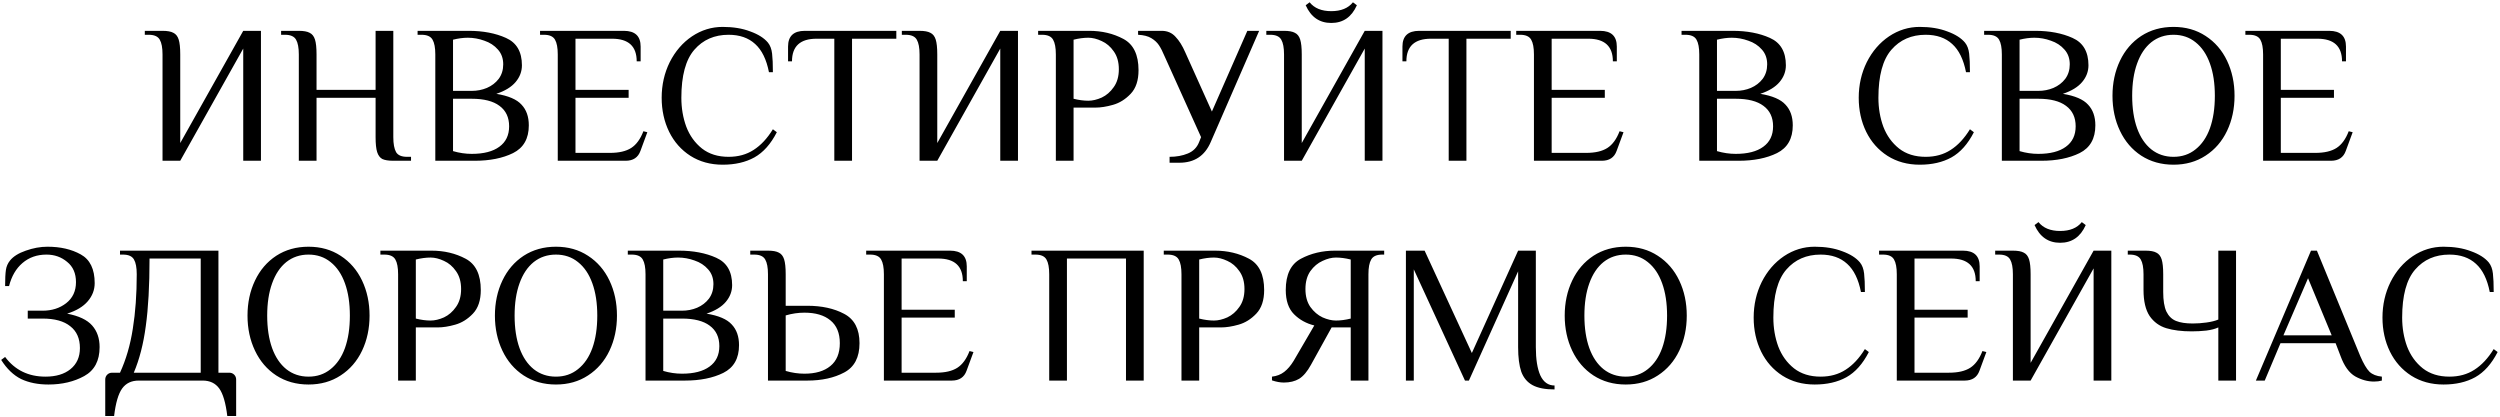 <?xml version="1.0" encoding="UTF-8"?> <svg xmlns="http://www.w3.org/2000/svg" width="762" height="127" viewBox="0 0 762 127" fill="none"> <path d="M49.538 16.6C49.538 14.56 49.258 13.06 48.698 12.1C48.138 11.1 47.018 10.6 45.338 10.6H44.138V9.4H49.538C51.018 9.4 52.118 9.6 52.838 10C53.598 10.36 54.138 11.04 54.458 12.04C54.778 13.04 54.938 14.56 54.938 16.6V43.6L74.138 9.4H79.538V49H74.138V14.8L54.938 49H49.538V16.6ZM91.081 16.6C91.081 14.56 90.801 13.06 90.241 12.1C89.681 11.1 88.561 10.6 86.881 10.6H85.681V9.4H91.081C92.561 9.4 93.661 9.6 94.381 10C95.141 10.36 95.681 11.04 96.001 12.04C96.321 13.04 96.481 14.56 96.481 16.6V27.4H114.481V9.4H119.881V41.8C119.881 43.84 120.161 45.36 120.721 46.36C121.281 47.32 122.401 47.8 124.081 47.8H125.281V49H119.881C118.401 49 117.281 48.82 116.521 48.46C115.801 48.06 115.281 47.36 114.961 46.36C114.641 45.36 114.481 43.84 114.481 41.8V29.8H96.481V49H91.081V16.6ZM132.682 16.6C132.682 14.56 132.402 13.06 131.842 12.1C131.282 11.1 130.162 10.6 128.482 10.6H127.282V9.4H142.882C147.242 9.4 151.022 10.12 154.222 11.56C157.462 13 159.082 15.78 159.082 19.9C159.082 21.78 158.442 23.48 157.162 25C155.882 26.52 153.922 27.72 151.282 28.6C154.962 29.2 157.522 30.3 158.962 31.9C160.442 33.46 161.182 35.56 161.182 38.2C161.182 42.24 159.582 45.06 156.382 46.66C153.222 48.22 149.322 49 144.682 49H132.682V16.6ZM143.782 27.7C145.422 27.7 146.962 27.4 148.402 26.8C149.882 26.16 151.082 25.24 152.002 24.04C152.922 22.8 153.382 21.32 153.382 19.6C153.382 17.8 152.842 16.3 151.762 15.1C150.682 13.86 149.302 12.96 147.622 12.4C145.982 11.8 144.302 11.5 142.582 11.5C141.182 11.5 139.682 11.7 138.082 12.1V27.7H143.782ZM143.782 46.9C147.422 46.9 150.222 46.18 152.182 44.74C154.182 43.3 155.182 41.22 155.182 38.5C155.182 35.78 154.202 33.7 152.242 32.26C150.322 30.82 147.502 30.1 143.782 30.1H138.082V46.06C140.002 46.62 141.902 46.9 143.782 46.9ZM170.006 16.6C170.006 14.56 169.726 13.06 169.166 12.1C168.606 11.1 167.486 10.6 165.806 10.6H164.606V9.4H190.166C193.566 9.4 195.266 11 195.266 14.2V18.7H194.066C194.066 14.1 191.566 11.8 186.566 11.8H175.406V27.4H191.606V29.8H175.406V46.6H185.906C188.666 46.6 190.826 46.1 192.386 45.1C193.946 44.1 195.186 42.4 196.106 40L197.306 40.3L195.206 46C194.486 48 192.986 49 190.706 49H170.006V16.6ZM220.277 50.2C216.557 50.2 213.277 49.3 210.437 47.5C207.637 45.7 205.477 43.26 203.957 40.18C202.437 37.06 201.677 33.6 201.677 29.8C201.677 25.88 202.497 22.26 204.137 18.94C205.817 15.62 208.077 13 210.917 11.08C213.797 9.16 216.917 8.2 220.277 8.2C223.477 8.2 226.277 8.66 228.677 9.58C231.117 10.46 232.917 11.6 234.077 13C234.757 13.84 235.177 14.96 235.337 16.36C235.497 17.72 235.577 19.6 235.577 22H234.377C233.617 18.12 232.217 15.26 230.177 13.42C228.137 11.54 225.437 10.6 222.077 10.6C217.757 10.6 214.277 12.12 211.637 15.16C208.997 18.2 207.677 23.08 207.677 29.8C207.677 32.96 208.177 35.9 209.177 38.62C210.217 41.34 211.817 43.56 213.977 45.28C216.137 46.96 218.837 47.8 222.077 47.8C224.997 47.8 227.537 47.1 229.697 45.7C231.897 44.3 233.857 42.2 235.577 39.4L236.777 40.3C234.937 43.9 232.657 46.46 229.937 47.98C227.257 49.46 224.037 50.2 220.277 50.2ZM254.299 11.8H248.899C243.899 11.8 241.399 14.1 241.399 18.7H240.199V14.2C240.199 11 241.899 9.4 245.299 9.4H273.199V11.8H259.699V49H254.299V11.8ZM280.28 16.6C280.28 14.56 280 13.06 279.44 12.1C278.88 11.1 277.76 10.6 276.08 10.6H274.88V9.4H280.28C281.76 9.4 282.86 9.6 283.58 10C284.34 10.36 284.88 11.04 285.2 12.04C285.52 13.04 285.68 14.56 285.68 16.6V43.6L304.88 9.4H310.28V49H304.88V14.8L285.68 49H280.28V16.6ZM321.823 16.6C321.823 14.56 321.543 13.06 320.983 12.1C320.423 11.1 319.303 10.6 317.623 10.6H316.423V9.4H332.023C335.863 9.4 339.323 10.22 342.403 11.86C345.483 13.5 347.023 16.68 347.023 21.4C347.023 24.52 346.223 26.92 344.623 28.6C343.023 30.28 341.223 31.4 339.223 31.96C337.263 32.52 335.463 32.8 333.823 32.8H327.223V49H321.823V16.6ZM331.723 30.7C333.003 30.7 334.363 30.38 335.803 29.74C337.243 29.06 338.463 28 339.463 26.56C340.503 25.12 341.023 23.3 341.023 21.1C341.023 18.9 340.503 17.08 339.463 15.64C338.463 14.2 337.243 13.16 335.803 12.52C334.363 11.84 333.003 11.5 331.723 11.5C330.323 11.5 328.823 11.7 327.223 12.1V30.1C328.823 30.5 330.323 30.7 331.723 30.7ZM356.488 47.8C358.568 47.8 360.428 47.46 362.068 46.78C363.708 46.1 364.848 44.94 365.488 43.3L366.088 41.8L354.988 17.2C354.388 15.76 353.808 14.62 353.248 13.78C352.688 12.94 351.908 12.22 350.908 11.62C349.908 11.02 348.568 10.68 346.888 10.6V9.4H354.088C355.808 9.4 357.208 10 358.288 11.2C359.408 12.36 360.408 13.96 361.288 16L369.388 34L380.188 9.4H383.788L369.028 43.3C367.228 47.5 364.048 49.6 359.488 49.6H356.488V47.8ZM391.374 16.6C391.374 14.56 391.094 13.06 390.534 12.1C389.974 11.1 388.854 10.6 387.174 10.6H385.974V9.4H391.374C392.854 9.4 393.954 9.6 394.674 10C395.434 10.36 395.974 11.04 396.294 12.04C396.614 13.04 396.774 14.56 396.774 16.6V43.6L415.974 9.4H421.374V49H415.974V14.8L396.774 49H391.374V16.6ZM405.774 7C402.174 7 399.574 5.2 397.974 1.6L399.174 0.7C400.614 2.5 402.814 3.4 405.774 3.4C408.734 3.4 410.934 2.5 412.374 0.7L413.574 1.6C411.974 5.2 409.374 7 405.774 7ZM441.565 11.8H436.165C431.165 11.8 428.665 14.1 428.665 18.7H427.465V14.2C427.465 11 429.165 9.4 432.565 9.4H460.465V11.8H446.965V49H441.565V11.8ZM467.546 16.6C467.546 14.56 467.266 13.06 466.706 12.1C466.146 11.1 465.026 10.6 463.346 10.6H462.146V9.4H487.706C491.106 9.4 492.806 11 492.806 14.2V18.7H491.606C491.606 14.1 489.106 11.8 484.106 11.8H472.946V27.4H489.146V29.8H472.946V46.6H483.446C486.206 46.6 488.366 46.1 489.926 45.1C491.486 44.1 492.726 42.4 493.646 40L494.846 40.3L492.746 46C492.026 48 490.526 49 488.246 49H467.546V16.6ZM517.936 16.6C517.936 14.56 517.656 13.06 517.096 12.1C516.536 11.1 515.416 10.6 513.736 10.6H512.536V9.4H528.136C532.496 9.4 536.276 10.12 539.476 11.56C542.716 13 544.336 15.78 544.336 19.9C544.336 21.78 543.696 23.48 542.416 25C541.136 26.52 539.176 27.72 536.536 28.6C540.216 29.2 542.776 30.3 544.216 31.9C545.696 33.46 546.436 35.56 546.436 38.2C546.436 42.24 544.836 45.06 541.636 46.66C538.476 48.22 534.576 49 529.936 49H517.936V16.6ZM529.036 27.7C530.676 27.7 532.216 27.4 533.656 26.8C535.136 26.16 536.336 25.24 537.256 24.04C538.176 22.8 538.636 21.32 538.636 19.6C538.636 17.8 538.096 16.3 537.016 15.1C535.936 13.86 534.556 12.96 532.876 12.4C531.236 11.8 529.556 11.5 527.836 11.5C526.436 11.5 524.936 11.7 523.336 12.1V27.7H529.036ZM529.036 46.9C532.676 46.9 535.476 46.18 537.436 44.74C539.436 43.3 540.436 41.22 540.436 38.5C540.436 35.78 539.456 33.7 537.496 32.26C535.576 30.82 532.756 30.1 529.036 30.1H523.336V46.06C525.256 46.62 527.156 46.9 529.036 46.9ZM585.14 50.2C581.42 50.2 578.14 49.3 575.3 47.5C572.5 45.7 570.34 43.26 568.82 40.18C567.3 37.06 566.54 33.6 566.54 29.8C566.54 25.88 567.36 22.26 569 18.94C570.68 15.62 572.94 13 575.78 11.08C578.66 9.16 581.78 8.2 585.14 8.2C588.34 8.2 591.14 8.66 593.54 9.58C595.98 10.46 597.78 11.6 598.94 13C599.62 13.84 600.04 14.96 600.2 16.36C600.36 17.72 600.44 19.6 600.44 22H599.24C598.48 18.12 597.08 15.26 595.04 13.42C593 11.54 590.3 10.6 586.94 10.6C582.62 10.6 579.14 12.12 576.5 15.16C573.86 18.2 572.54 23.08 572.54 29.8C572.54 32.96 573.04 35.9 574.04 38.62C575.08 41.34 576.68 43.56 578.84 45.28C581 46.96 583.7 47.8 586.94 47.8C589.86 47.8 592.4 47.1 594.56 45.7C596.76 44.3 598.72 42.2 600.44 39.4L601.64 40.3C599.8 43.9 597.52 46.46 594.8 47.98C592.12 49.46 588.9 50.2 585.14 50.2ZM610.163 16.6C610.163 14.56 609.883 13.06 609.323 12.1C608.763 11.1 607.643 10.6 605.963 10.6H604.763V9.4H620.363C624.723 9.4 628.503 10.12 631.703 11.56C634.943 13 636.563 15.78 636.563 19.9C636.563 21.78 635.923 23.48 634.643 25C633.363 26.52 631.403 27.72 628.763 28.6C632.443 29.2 635.003 30.3 636.443 31.9C637.923 33.46 638.663 35.56 638.663 38.2C638.663 42.24 637.063 45.06 633.863 46.66C630.703 48.22 626.803 49 622.163 49H610.163V16.6ZM621.263 27.7C622.903 27.7 624.443 27.4 625.883 26.8C627.363 26.16 628.563 25.24 629.483 24.04C630.403 22.8 630.863 21.32 630.863 19.6C630.863 17.8 630.323 16.3 629.243 15.1C628.163 13.86 626.783 12.96 625.103 12.4C623.463 11.8 621.783 11.5 620.063 11.5C618.663 11.5 617.163 11.7 615.563 12.1V27.7H621.263ZM621.263 46.9C624.903 46.9 627.703 46.18 629.663 44.74C631.663 43.3 632.663 41.22 632.663 38.5C632.663 35.78 631.683 33.7 629.723 32.26C627.803 30.82 624.983 30.1 621.263 30.1H615.563V46.06C617.483 46.62 619.383 46.9 621.263 46.9ZM662.487 50.2C658.767 50.2 655.487 49.28 652.647 47.44C649.847 45.6 647.687 43.08 646.167 39.88C644.647 36.68 643.887 33.12 643.887 29.2C643.887 25.28 644.647 21.72 646.167 18.52C647.687 15.32 649.847 12.8 652.647 10.96C655.487 9.12 658.767 8.2 662.487 8.2C666.207 8.2 669.467 9.12 672.267 10.96C675.107 12.8 677.287 15.32 678.807 18.52C680.327 21.72 681.087 25.28 681.087 29.2C681.087 33.12 680.327 36.68 678.807 39.88C677.287 43.08 675.107 45.6 672.267 47.44C669.467 49.28 666.207 50.2 662.487 50.2ZM662.487 47.8C665.087 47.8 667.327 47.04 669.207 45.52C671.127 44 672.587 41.86 673.587 39.1C674.587 36.3 675.087 33 675.087 29.2C675.087 25.4 674.587 22.12 673.587 19.36C672.587 16.56 671.127 14.4 669.207 12.88C667.327 11.36 665.087 10.6 662.487 10.6C659.887 10.6 657.627 11.36 655.707 12.88C653.827 14.4 652.387 16.56 651.387 19.36C650.387 22.12 649.887 25.4 649.887 29.2C649.887 33 650.387 36.3 651.387 39.1C652.387 41.86 653.827 44 655.707 45.52C657.627 47.04 659.887 47.8 662.487 47.8ZM689.792 16.6C689.792 14.56 689.512 13.06 688.952 12.1C688.392 11.1 687.272 10.6 685.592 10.6H684.392V9.4H709.952C713.352 9.4 715.052 11 715.052 14.2V18.7H713.852C713.852 14.1 711.352 11.8 706.352 11.8H695.192V27.4H711.392V29.8H695.192V46.6H705.692C708.452 46.6 710.612 46.1 712.172 45.1C713.732 44.1 714.972 42.4 715.892 40L717.092 40.3L714.992 46C714.272 48 712.772 49 710.492 49H689.792V16.6ZM14.759 117.2C11.559 117.2 8.779 116.64 6.419 115.52C4.099 114.36 2.079 112.42 0.359 109.7L1.559 108.8C4.559 112.8 8.659 114.8 13.859 114.8C17.059 114.8 19.599 114.04 21.479 112.52C23.399 110.96 24.359 108.82 24.359 106.1C24.359 103.18 23.379 100.96 21.419 99.44C19.499 97.88 16.679 97.1 12.959 97.1H8.459V94.7H12.959C15.799 94.7 18.199 93.94 20.159 92.42C22.159 90.86 23.159 88.72 23.159 86C23.159 83.32 22.259 81.26 20.459 79.82C18.699 78.34 16.599 77.6 14.159 77.6C11.279 77.6 8.839 78.46 6.839 80.18C4.879 81.86 3.519 84.2 2.759 87.2H1.559C1.559 85 1.639 83.36 1.799 82.28C1.959 81.2 2.379 80.24 3.059 79.4C4.059 78.16 5.659 77.16 7.859 76.4C10.099 75.6 12.299 75.2 14.459 75.2C18.419 75.2 21.799 75.98 24.599 77.54C27.439 79.1 28.859 82.02 28.859 86.3C28.859 88.34 28.159 90.18 26.759 91.82C25.359 93.46 23.259 94.72 20.459 95.6C24.019 96.28 26.559 97.48 28.079 99.2C29.599 100.92 30.359 103.12 30.359 105.8C30.359 109.96 28.799 112.9 25.679 114.62C22.559 116.34 18.919 117.2 14.759 117.2ZM32.078 115.7C32.078 115.1 32.278 114.6 32.678 114.2C33.078 113.8 33.578 113.6 34.178 113.6H36.578C38.418 109.6 39.718 105.14 40.478 100.22C41.278 95.26 41.678 89.72 41.678 83.6C41.678 81.56 41.398 80.06 40.838 79.1C40.278 78.1 39.158 77.6 37.478 77.6H36.578V76.4H66.578V113.6H69.878C70.478 113.6 70.978 113.8 71.378 114.2C71.778 114.6 71.978 115.1 71.978 115.7V126.8H69.278C68.798 122.8 67.978 120 66.818 118.4C65.658 116.8 63.978 116 61.778 116H42.278C40.078 116 38.398 116.8 37.238 118.4C36.078 120 35.258 122.8 34.778 126.8H32.078V115.7ZM61.178 113.6V78.8H45.578C45.578 87.08 45.198 93.94 44.438 99.38C43.718 104.82 42.498 109.56 40.778 113.6H61.178ZM94.04 117.2C90.32 117.2 87.04 116.28 84.2 114.44C81.4 112.6 79.24 110.08 77.72 106.88C76.2 103.68 75.44 100.12 75.44 96.2C75.44 92.28 76.2 88.72 77.72 85.52C79.24 82.32 81.4 79.8 84.2 77.96C87.04 76.12 90.32 75.2 94.04 75.2C97.76 75.2 101.02 76.12 103.82 77.96C106.66 79.8 108.84 82.32 110.36 85.52C111.88 88.72 112.64 92.28 112.64 96.2C112.64 100.12 111.88 103.68 110.36 106.88C108.84 110.08 106.66 112.6 103.82 114.44C101.02 116.28 97.76 117.2 94.04 117.2ZM94.04 114.8C96.64 114.8 98.88 114.04 100.76 112.52C102.68 111 104.14 108.86 105.14 106.1C106.14 103.3 106.64 100 106.64 96.2C106.64 92.4 106.14 89.12 105.14 86.36C104.14 83.56 102.68 81.4 100.76 79.88C98.88 78.36 96.64 77.6 94.04 77.6C91.44 77.6 89.18 78.36 87.26 79.88C85.38 81.4 83.94 83.56 82.94 86.36C81.94 89.12 81.44 92.4 81.44 96.2C81.44 100 81.94 103.3 82.94 106.1C83.94 108.86 85.38 111 87.26 112.52C89.18 114.04 91.44 114.8 94.04 114.8ZM121.344 83.6C121.344 81.56 121.064 80.06 120.504 79.1C119.944 78.1 118.824 77.6 117.144 77.6H115.944V76.4H131.544C135.384 76.4 138.844 77.22 141.924 78.86C145.004 80.5 146.544 83.68 146.544 88.4C146.544 91.52 145.744 93.92 144.144 95.6C142.544 97.28 140.744 98.4 138.744 98.96C136.784 99.52 134.984 99.8 133.344 99.8H126.744V116H121.344V83.6ZM131.244 97.7C132.524 97.7 133.884 97.38 135.324 96.74C136.764 96.06 137.984 95 138.984 93.56C140.024 92.12 140.544 90.3 140.544 88.1C140.544 85.9 140.024 84.08 138.984 82.64C137.984 81.2 136.764 80.16 135.324 79.52C133.884 78.84 132.524 78.5 131.244 78.5C129.844 78.5 128.344 78.7 126.744 79.1V97.1C128.344 97.5 129.844 97.7 131.244 97.7ZM169.45 117.2C165.73 117.2 162.45 116.28 159.61 114.44C156.81 112.6 154.65 110.08 153.13 106.88C151.61 103.68 150.85 100.12 150.85 96.2C150.85 92.28 151.61 88.72 153.13 85.52C154.65 82.32 156.81 79.8 159.61 77.96C162.45 76.12 165.73 75.2 169.45 75.2C173.17 75.2 176.43 76.12 179.23 77.96C182.07 79.8 184.25 82.32 185.77 85.52C187.29 88.72 188.05 92.28 188.05 96.2C188.05 100.12 187.29 103.68 185.77 106.88C184.25 110.08 182.07 112.6 179.23 114.44C176.43 116.28 173.17 117.2 169.45 117.2ZM169.45 114.8C172.05 114.8 174.29 114.04 176.17 112.52C178.09 111 179.55 108.86 180.55 106.1C181.55 103.3 182.05 100 182.05 96.2C182.05 92.4 181.55 89.12 180.55 86.36C179.55 83.56 178.09 81.4 176.17 79.88C174.29 78.36 172.05 77.6 169.45 77.6C166.85 77.6 164.59 78.36 162.67 79.88C160.79 81.4 159.35 83.56 158.35 86.36C157.35 89.12 156.85 92.4 156.85 96.2C156.85 100 157.35 103.3 158.35 106.1C159.35 108.86 160.79 111 162.67 112.52C164.59 114.04 166.85 114.8 169.45 114.8ZM196.755 83.6C196.755 81.56 196.475 80.06 195.915 79.1C195.355 78.1 194.235 77.6 192.555 77.6H191.355V76.4H206.955C211.315 76.4 215.095 77.12 218.295 78.56C221.535 80 223.155 82.78 223.155 86.9C223.155 88.78 222.515 90.48 221.235 92C219.955 93.52 217.995 94.72 215.355 95.6C219.035 96.2 221.595 97.3 223.035 98.9C224.515 100.46 225.255 102.56 225.255 105.2C225.255 109.24 223.655 112.06 220.455 113.66C217.295 115.22 213.395 116 208.755 116H196.755V83.6ZM207.855 94.7C209.495 94.7 211.035 94.4 212.475 93.8C213.955 93.16 215.155 92.24 216.075 91.04C216.995 89.8 217.455 88.32 217.455 86.6C217.455 84.8 216.915 83.3 215.835 82.1C214.755 80.86 213.375 79.96 211.695 79.4C210.055 78.8 208.375 78.5 206.655 78.5C205.255 78.5 203.755 78.7 202.155 79.1V94.7H207.855ZM207.855 113.9C211.495 113.9 214.295 113.18 216.255 111.74C218.255 110.3 219.255 108.22 219.255 105.5C219.255 102.78 218.275 100.7 216.315 99.26C214.395 97.82 211.575 97.1 207.855 97.1H202.155V113.06C204.075 113.62 205.975 113.9 207.855 113.9ZM234.079 83.6C234.079 81.56 233.799 80.06 233.239 79.1C232.679 78.1 231.559 77.6 229.879 77.6H228.679V76.4H234.079C235.559 76.4 236.659 76.6 237.379 77C238.139 77.36 238.679 78.04 238.999 79.04C239.319 80.04 239.479 81.56 239.479 83.6V93.2H246.079C250.479 93.2 254.219 94.02 257.299 95.66C260.419 97.3 261.979 100.28 261.979 104.6C261.979 108.92 260.419 111.9 257.299 113.54C254.219 115.18 250.479 116 246.079 116H234.079V83.6ZM245.179 113.9C248.579 113.9 251.219 113.12 253.099 111.56C255.019 110 255.979 107.68 255.979 104.6C255.979 101.52 255.019 99.2 253.099 97.64C251.219 96.08 248.579 95.3 245.179 95.3C243.299 95.3 241.399 95.58 239.479 96.14V113.06C241.399 113.62 243.299 113.9 245.179 113.9ZM269.411 83.6C269.411 81.56 269.131 80.06 268.571 79.1C268.011 78.1 266.891 77.6 265.211 77.6H264.011V76.4H289.571C292.971 76.4 294.671 78 294.671 81.2V85.7H293.471C293.471 81.1 290.971 78.8 285.971 78.8H274.811V94.4H291.011V96.8H274.811V113.6H285.311C288.071 113.6 290.231 113.1 291.791 112.1C293.351 111.1 294.591 109.4 295.511 107L296.711 107.3L294.611 113C293.891 115 292.391 116 290.111 116H269.411V83.6ZM319.801 83.6C319.801 81.56 319.521 80.06 318.961 79.1C318.401 78.1 317.281 77.6 315.601 77.6H314.401V76.4H348.601V116H343.201V78.8H325.201V116H319.801V83.6ZM360.114 83.6C360.114 81.56 359.834 80.06 359.274 79.1C358.714 78.1 357.594 77.6 355.914 77.6H354.714V76.4H370.314C374.154 76.4 377.614 77.22 380.694 78.86C383.774 80.5 385.314 83.68 385.314 88.4C385.314 91.52 384.514 93.92 382.914 95.6C381.314 97.28 379.514 98.4 377.514 98.96C375.554 99.52 373.754 99.8 372.114 99.8H365.514V116H360.114V83.6ZM370.014 97.7C371.294 97.7 372.654 97.38 374.094 96.74C375.534 96.06 376.754 95 377.754 93.56C378.794 92.12 379.314 90.3 379.314 88.1C379.314 85.9 378.794 84.08 377.754 82.64C376.754 81.2 375.534 80.16 374.094 79.52C372.654 78.84 371.294 78.5 370.014 78.5C368.614 78.5 367.114 78.7 365.514 79.1V97.1C367.114 97.5 368.614 97.7 370.014 97.7ZM391.299 116.6C390.219 116.6 389.019 116.38 387.699 115.94V114.8C389.139 114.64 390.379 114.16 391.419 113.36C392.459 112.56 393.419 111.44 394.299 110L400.599 99.2C398.159 98.6 396.099 97.46 394.419 95.78C392.739 94.1 391.899 91.64 391.899 88.4C391.899 83.68 393.439 80.5 396.519 78.86C399.599 77.22 403.059 76.4 406.899 76.4H421.899V77.6H421.299C419.619 77.6 418.499 78.1 417.939 79.1C417.379 80.06 417.099 81.56 417.099 83.6V116H411.699V99.8H405.879L399.579 111.2C398.459 113.24 397.259 114.66 395.979 115.46C394.699 116.22 393.139 116.6 391.299 116.6ZM407.199 97.7C408.599 97.7 410.099 97.5 411.699 97.1V79.1C410.099 78.7 408.599 78.5 407.199 78.5C405.919 78.5 404.559 78.84 403.119 79.52C401.679 80.16 400.439 81.2 399.399 82.64C398.399 84.08 397.899 85.9 397.899 88.1C397.899 90.3 398.399 92.12 399.399 93.56C400.439 95 401.679 96.06 403.119 96.74C404.559 97.38 405.919 97.7 407.199 97.7ZM473.823 118.7C470.943 118.7 468.703 118.26 467.103 117.38C465.503 116.5 464.363 115.14 463.683 113.3C463.043 111.42 462.723 108.92 462.723 105.8V82.7L447.723 116H446.523L430.923 82.1V116H428.523V76.4H434.223L448.623 107.6L462.723 76.4H468.123V105.8C468.123 109.52 468.583 112.4 469.503 114.44C470.463 116.48 471.903 117.5 473.823 117.5V118.7ZM495.524 117.2C491.804 117.2 488.524 116.28 485.684 114.44C482.884 112.6 480.724 110.08 479.204 106.88C477.684 103.68 476.924 100.12 476.924 96.2C476.924 92.28 477.684 88.72 479.204 85.52C480.724 82.32 482.884 79.8 485.684 77.96C488.524 76.12 491.804 75.2 495.524 75.2C499.244 75.2 502.504 76.12 505.304 77.96C508.144 79.8 510.324 82.32 511.844 85.52C513.364 88.72 514.124 92.28 514.124 96.2C514.124 100.12 513.364 103.68 511.844 106.88C510.324 110.08 508.144 112.6 505.304 114.44C502.504 116.28 499.244 117.2 495.524 117.2ZM495.524 114.8C498.124 114.8 500.364 114.04 502.244 112.52C504.164 111 505.624 108.86 506.624 106.1C507.624 103.3 508.124 100 508.124 96.2C508.124 92.4 507.624 89.12 506.624 86.36C505.624 83.56 504.164 81.4 502.244 79.88C500.364 78.36 498.124 77.6 495.524 77.6C492.924 77.6 490.664 78.36 488.744 79.88C486.864 81.4 485.424 83.56 484.424 86.36C483.424 89.12 482.924 92.4 482.924 96.2C482.924 100 483.424 103.3 484.424 106.1C485.424 108.86 486.864 111 488.744 112.52C490.664 114.04 492.924 114.8 495.524 114.8ZM553.119 117.2C549.399 117.2 546.119 116.3 543.279 114.5C540.479 112.7 538.319 110.26 536.799 107.18C535.279 104.06 534.519 100.6 534.519 96.8C534.519 92.88 535.339 89.26 536.979 85.94C538.659 82.62 540.919 80 543.759 78.08C546.639 76.16 549.759 75.2 553.119 75.2C556.319 75.2 559.119 75.66 561.519 76.58C563.959 77.46 565.759 78.6 566.919 80C567.599 80.84 568.019 81.96 568.179 83.36C568.339 84.72 568.419 86.6 568.419 89H567.219C566.459 85.12 565.059 82.26 563.019 80.42C560.979 78.54 558.279 77.6 554.919 77.6C550.599 77.6 547.119 79.12 544.479 82.16C541.839 85.2 540.519 90.08 540.519 96.8C540.519 99.96 541.019 102.9 542.019 105.62C543.059 108.34 544.659 110.56 546.819 112.28C548.979 113.96 551.679 114.8 554.919 114.8C557.839 114.8 560.379 114.1 562.539 112.7C564.739 111.3 566.699 109.2 568.419 106.4L569.619 107.3C567.779 110.9 565.499 113.46 562.779 114.98C560.099 116.46 556.879 117.2 553.119 117.2ZM578.141 83.6C578.141 81.56 577.861 80.06 577.301 79.1C576.741 78.1 575.621 77.6 573.941 77.6H572.741V76.4H598.301C601.701 76.4 603.401 78 603.401 81.2V85.7H602.201C602.201 81.1 599.701 78.8 594.701 78.8H583.541V94.4H599.741V96.8H583.541V113.6H594.041C596.801 113.6 598.961 113.1 600.521 112.1C602.081 111.1 603.321 109.4 604.241 107L605.441 107.3L603.341 113C602.621 115 601.121 116 598.841 116H578.141V83.6ZM613.532 83.6C613.532 81.56 613.252 80.06 612.692 79.1C612.132 78.1 611.012 77.6 609.332 77.6H608.132V76.4H613.532C615.012 76.4 616.112 76.6 616.832 77C617.592 77.36 618.132 78.04 618.452 79.04C618.772 80.04 618.932 81.56 618.932 83.6V110.6L638.132 76.4H643.532V116H638.132V81.8L618.932 116H613.532V83.6ZM627.932 74C624.332 74 621.732 72.2 620.132 68.6L621.332 67.7C622.772 69.5 624.972 70.4 627.932 70.4C630.892 70.4 633.092 69.5 634.532 67.7L635.732 68.6C634.132 72.2 631.532 74 627.932 74ZM676.145 99.8C675.225 100.24 674.005 100.56 672.485 100.76C671.005 100.92 669.525 101 668.045 101C665.005 101 662.425 100.68 660.305 100.04C658.185 99.4 656.485 98.16 655.205 96.32C653.965 94.44 653.345 91.8 653.345 88.4V83.6C653.345 81.56 653.065 80.06 652.505 79.1C651.945 78.1 650.825 77.6 649.145 77.6H648.545V76.4H653.945C655.425 76.4 656.525 76.6 657.245 77C658.005 77.36 658.545 78.04 658.865 79.04C659.185 80.04 659.345 81.56 659.345 83.6V89C659.345 91.56 659.665 93.54 660.305 94.94C660.985 96.34 661.965 97.3 663.245 97.82C664.525 98.34 666.225 98.6 668.345 98.6C669.705 98.6 671.105 98.5 672.545 98.3C673.985 98.1 675.185 97.8 676.145 97.4V76.4H681.545V116H676.145V99.8ZM723.593 116.3C721.673 116.3 719.773 115.78 717.893 114.74C716.013 113.66 714.513 111.58 713.393 108.5L711.893 104.6H695.093L690.293 116H687.593L704.393 76.4H706.193L719.393 108.5C720.393 110.82 721.333 112.42 722.213 113.3C723.093 114.14 724.353 114.64 725.993 114.8V116C725.273 116.2 724.473 116.3 723.593 116.3ZM695.993 102.2H710.693L703.493 84.8L695.993 102.2ZM744.779 117.2C741.059 117.2 737.779 116.3 734.939 114.5C732.139 112.7 729.979 110.26 728.459 107.18C726.939 104.06 726.179 100.6 726.179 96.8C726.179 92.88 726.999 89.26 728.639 85.94C730.319 82.62 732.579 80 735.419 78.08C738.299 76.16 741.419 75.2 744.779 75.2C747.979 75.2 750.779 75.66 753.179 76.58C755.619 77.46 757.419 78.6 758.579 80C759.259 80.84 759.679 81.96 759.839 83.36C759.999 84.72 760.079 86.6 760.079 89H758.879C758.119 85.12 756.719 82.26 754.679 80.42C752.639 78.54 749.939 77.6 746.579 77.6C742.259 77.6 738.779 79.12 736.139 82.16C733.499 85.2 732.179 90.08 732.179 96.8C732.179 99.96 732.679 102.9 733.679 105.62C734.719 108.34 736.319 110.56 738.479 112.28C740.639 113.96 743.339 114.8 746.579 114.8C749.499 114.8 752.039 114.1 754.199 112.7C756.399 111.3 758.359 109.2 760.079 106.4L761.279 107.3C759.439 110.9 757.159 113.46 754.439 114.98C751.759 116.46 748.539 117.2 744.779 117.2Z" fill="black"></path> </svg> 